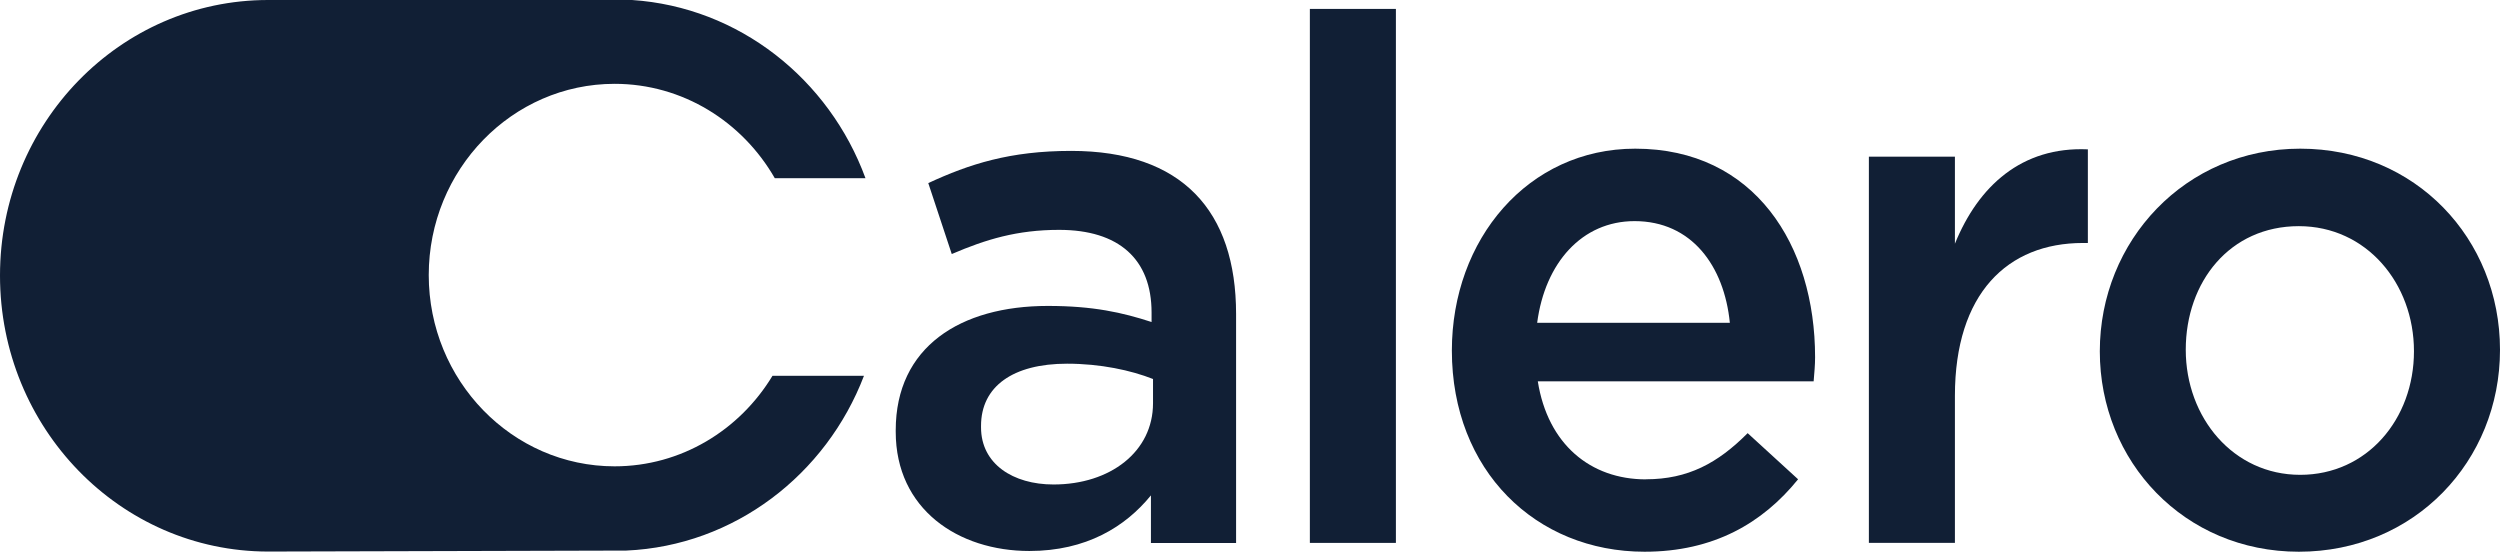 <svg width="145" height="32" viewBox="0 0 145 32" fill="none" xmlns="http://www.w3.org/2000/svg">
<path d="M50.11 21.797H44.804C42.901 24.946 39.507 27.047 35.647 27.047C29.703 27.047 24.867 22.07 24.867 15.954C24.867 9.839 29.703 4.862 35.647 4.862C39.6 4.862 43.06 7.063 44.938 10.336H50.198C48.092 4.594 42.869 0.412 36.656 0H15.552C6.962 0 0 7.145 0 15.983C0 24.822 6.962 31.99 15.556 31.99L36.326 31.933C42.599 31.655 47.919 27.526 50.11 21.797Z" fill="#111F35"/>
<path d="M66.754 31.488V28.732C65.271 30.555 63.001 31.957 59.704 31.957C55.579 31.957 51.952 29.54 51.952 25.042V24.956C51.952 20.118 55.705 17.744 60.774 17.744C63.41 17.744 65.103 18.127 66.791 18.677V18.127C66.791 15.031 64.894 13.332 61.429 13.332C58.997 13.332 57.183 13.883 55.202 14.734L53.84 10.619C56.23 9.513 58.583 8.752 62.127 8.752C68.559 8.752 71.693 12.232 71.693 18.213V31.493H66.745L66.754 31.488ZM66.88 21.984C65.601 21.477 63.829 21.094 61.89 21.094C58.755 21.094 56.9 22.41 56.9 24.702V24.788C56.9 26.908 58.755 28.1 61.104 28.1C64.401 28.1 66.875 26.191 66.875 23.391V21.989L66.88 21.984Z" fill="#111F35"/>
<path d="M75.972 31.488V0.517H80.962V31.488H75.972Z" fill="#111F35"/>
<path d="M95.467 27.798C97.899 27.798 99.629 26.865 101.364 25.123L104.289 27.798C102.229 30.344 99.383 32 95.383 32C89.077 32 84.208 27.291 84.208 20.333C84.208 13.883 88.621 8.623 94.844 8.623C101.768 8.623 105.275 14.222 105.275 20.716C105.275 21.185 105.233 21.606 105.191 22.118H89.193C89.77 25.765 92.244 27.803 95.462 27.803L95.467 27.798ZM100.331 18.721C100.001 15.409 98.104 12.825 94.806 12.825C91.756 12.825 89.612 15.242 89.156 18.721H100.331Z" fill="#111F35"/>
<path d="M113.385 31.488H108.395V9.087H113.385V14.136C114.748 10.786 117.259 8.494 121.096 8.662V14.093H120.808C116.436 14.093 113.385 17.022 113.385 22.96V31.488Z" fill="#111F35"/>
<path d="M133.332 32C126.695 32 121.789 26.779 121.789 20.376C121.789 13.973 126.737 8.623 133.415 8.623C140.094 8.623 145 13.844 145 20.29C145 26.736 140.052 32 133.332 32ZM133.332 13.117C129.332 13.117 126.774 16.342 126.774 20.285C126.774 24.229 129.537 27.54 133.411 27.54C137.285 27.54 140.01 24.315 140.01 20.372C140.01 16.428 137.248 13.117 133.332 13.117Z" fill="#111F35"/>
</svg>
